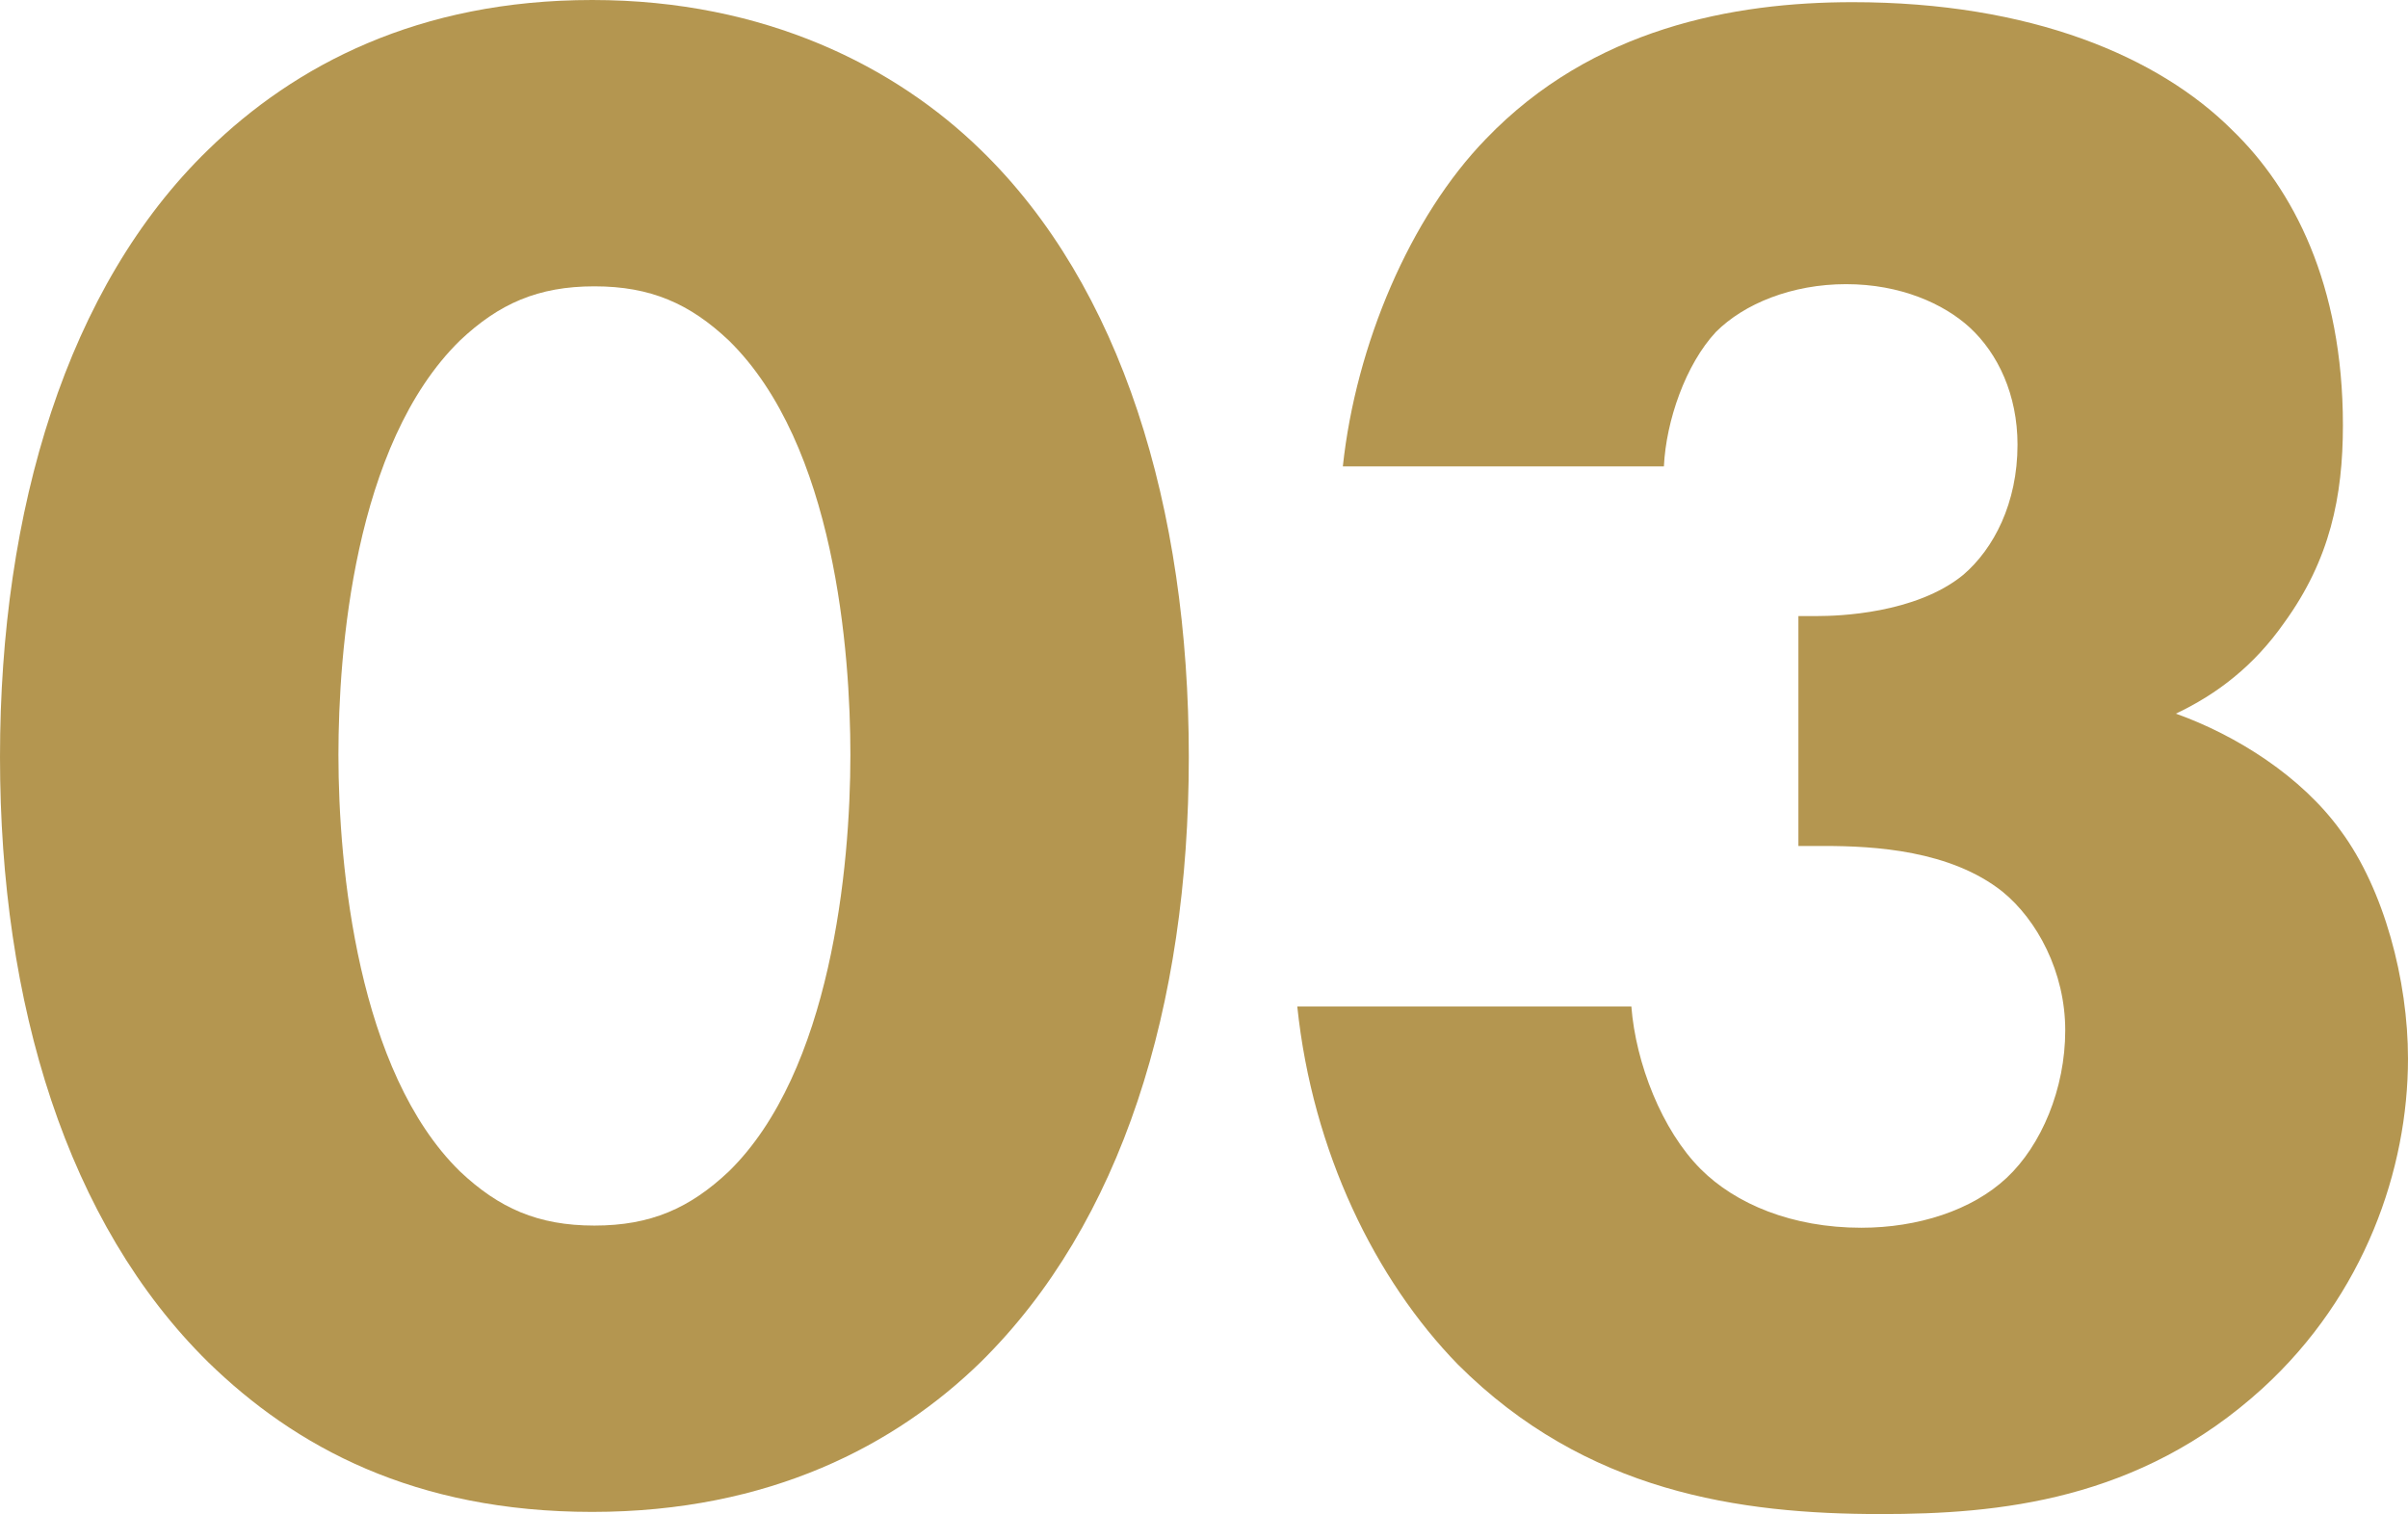 <?xml version="1.0" encoding="UTF-8"?><svg id="_レイヤー_2" xmlns="http://www.w3.org/2000/svg" viewBox="0 0 22.2 13.96"><g id="text"><path d="M9.04,12.56c-.78.76-1.94,1.38-3.58,1.38s-2.74-.6-3.54-1.38c-1.3-1.28-1.92-3.3-1.92-5.58S.62,2.64,1.92,1.38c.8-.78,1.94-1.38,3.54-1.38s2.8.62,3.58,1.38c1.3,1.26,1.92,3.3,1.92,5.6s-.62,4.3-1.92,5.58ZM4.24,3.14c-.98.96-1.12,2.88-1.12,3.82,0,1.04.18,2.92,1.12,3.84.36.34.72.5,1.24.5s.88-.16,1.24-.5c.94-.92,1.12-2.8,1.12-3.84,0-.94-.14-2.86-1.12-3.82-.36-.34-.72-.5-1.24-.5s-.88.16-1.24.5Z" fill="#b49650"/><path d="M12.38,4.3c.12-1.12.62-2.3,1.32-3.02C14.68.26,15.98.02,17.08.02c1.64,0,2.82.5,3.5,1.18.56.54,1.02,1.42,1.02,2.72,0,.66-.12,1.24-.54,1.82-.28.4-.62.66-1,.84.56.2,1.16.58,1.52,1.08.4.54.62,1.38.62,2.1,0,1.02-.4,2.18-1.34,3.04-1.14,1.04-2.44,1.16-3.52,1.16-1.3,0-2.72-.2-3.9-1.38-.76-.78-1.34-1.96-1.48-3.3h3.08c.04.52.28,1.14.64,1.5.32.32.84.54,1.48.54.52,0,1.02-.16,1.34-.46.32-.3.54-.82.54-1.36s-.26-1.02-.58-1.28c-.48-.38-1.18-.42-1.64-.42h-.24v-2.12h.18c.18,0,.9-.02,1.34-.38.28-.24.5-.66.5-1.2,0-.46-.18-.84-.44-1.08-.24-.22-.64-.4-1.14-.4s-.94.18-1.2.44c-.28.3-.46.82-.48,1.24h-2.96Z" fill="#b49650"/></g></svg>